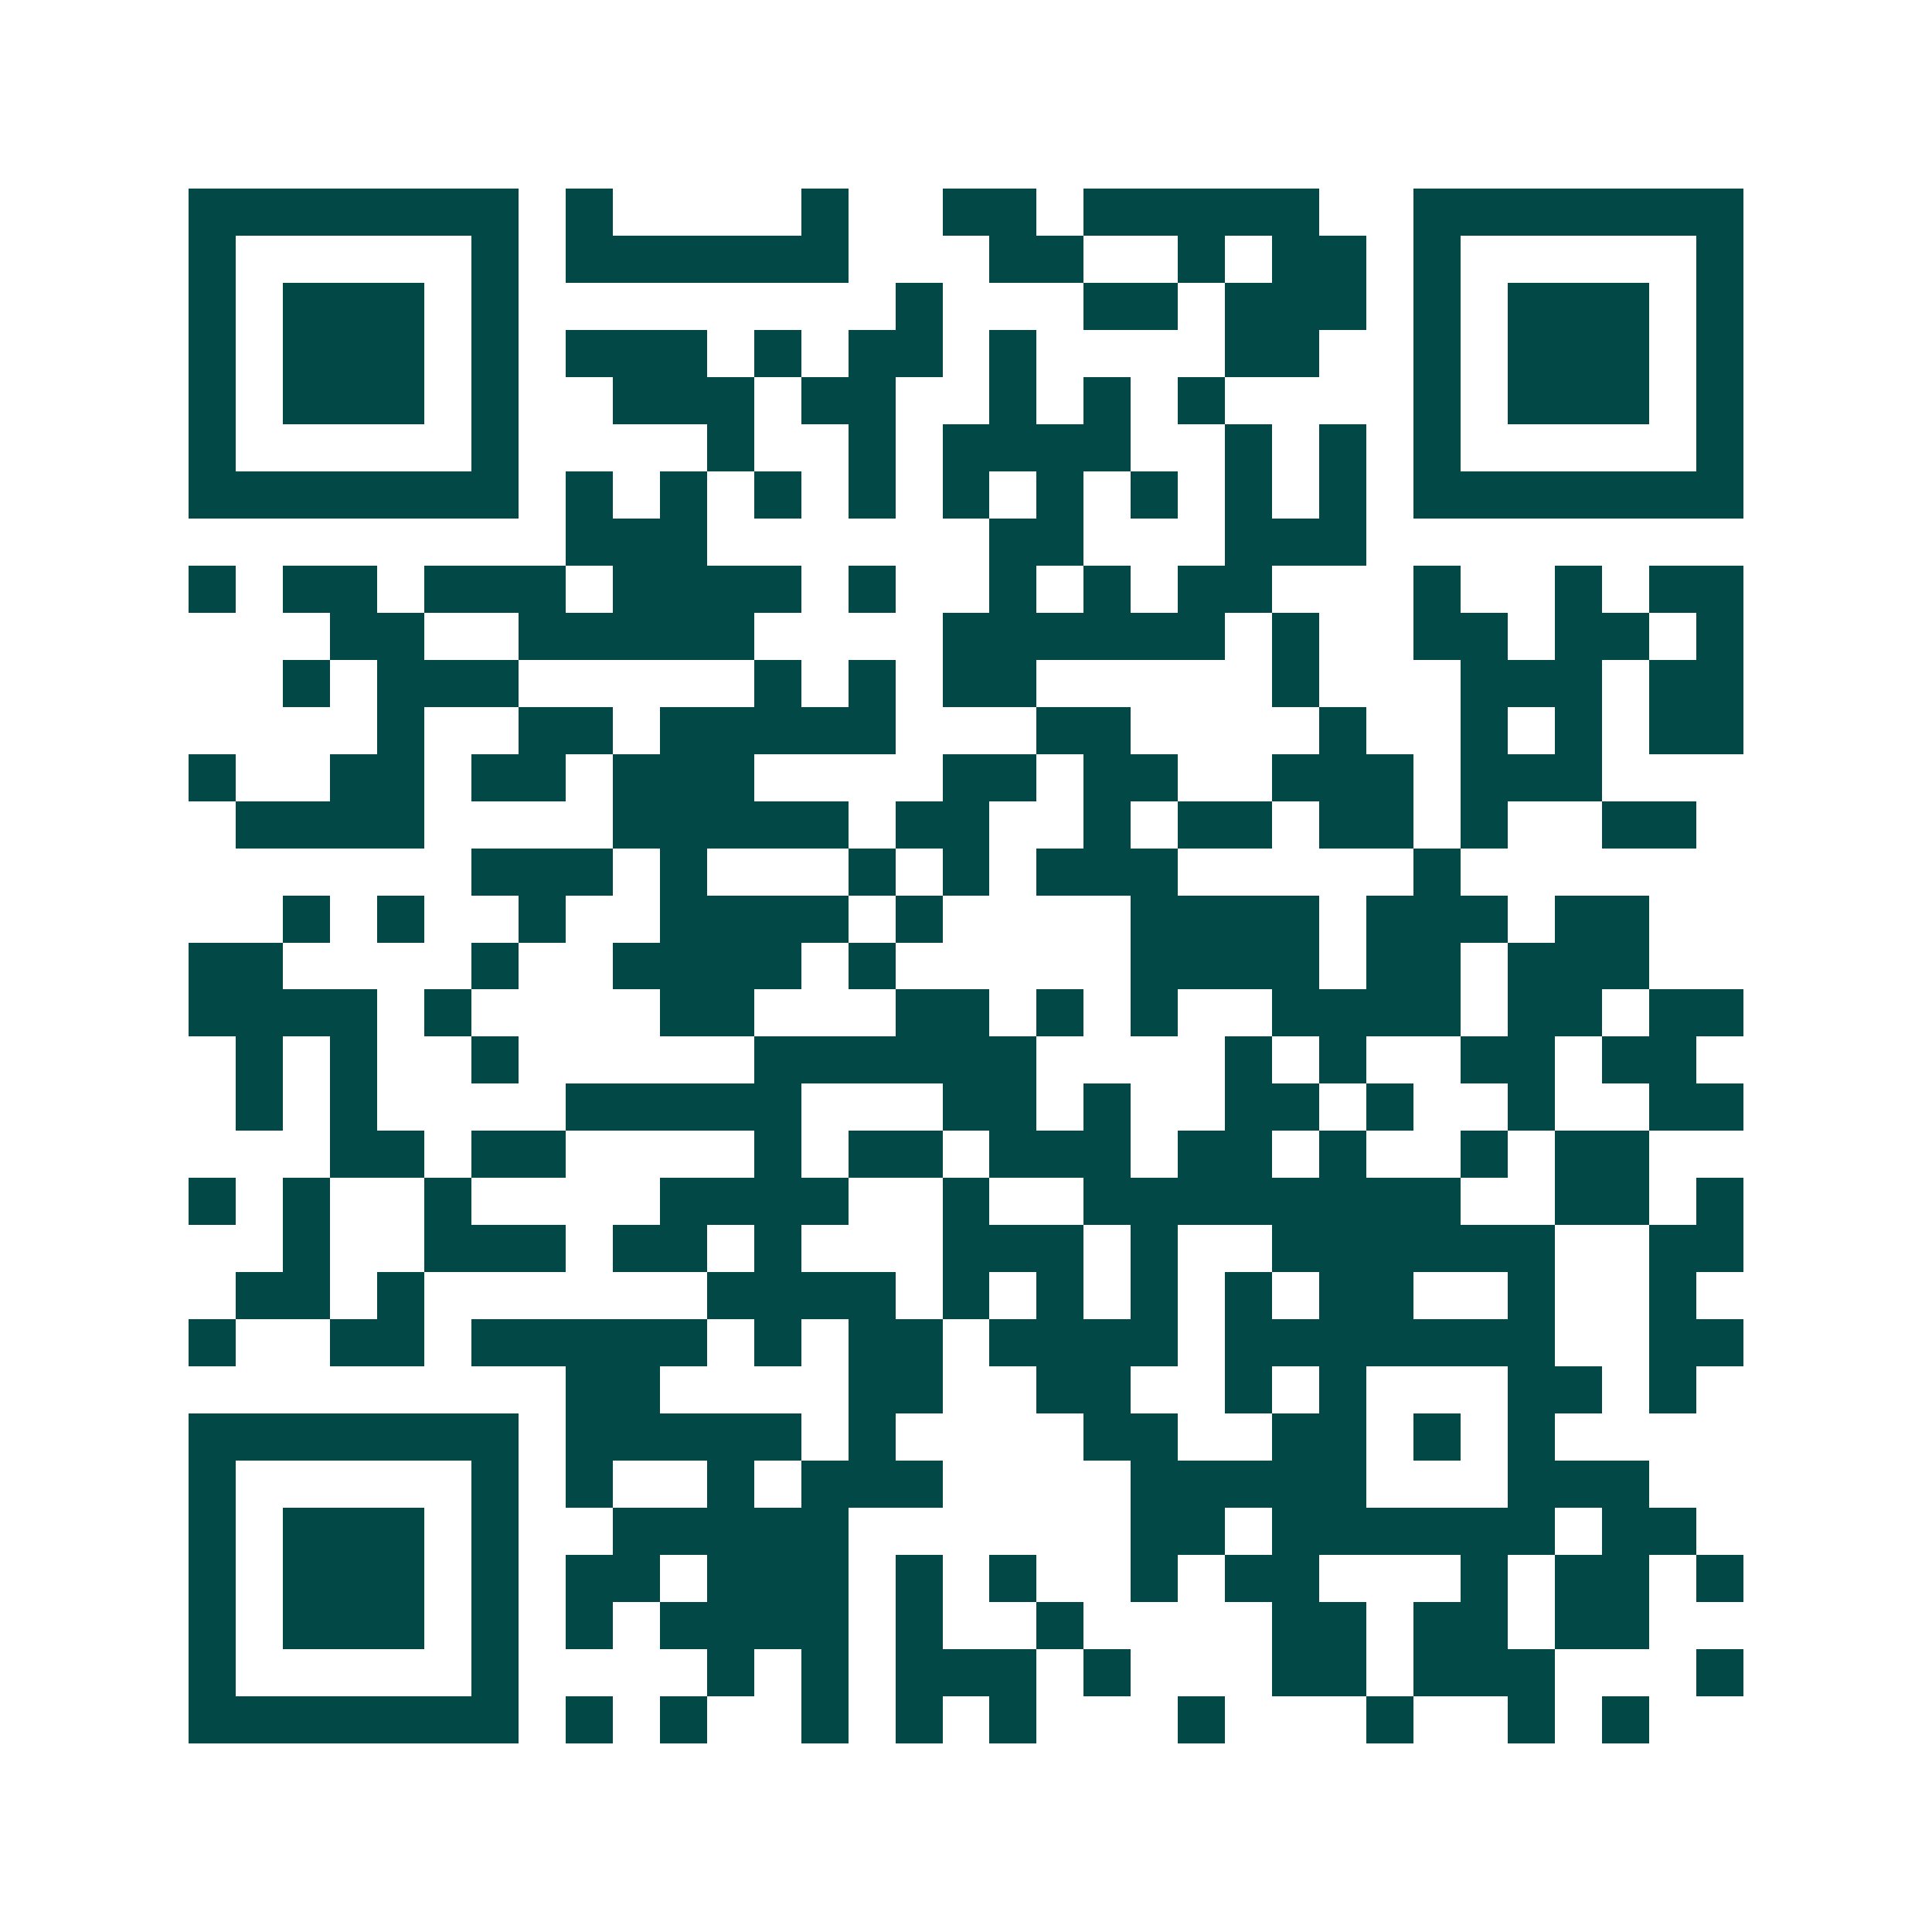 <svg xmlns="http://www.w3.org/2000/svg" width="200" height="200" viewBox="0 0 41 41" shape-rendering="crispEdges"><path fill="#ffffff" d="M0 0h41v41H0z"/><path stroke="#014847" d="M4 4.5h7m1 0h1m4 0h1m2 0h2m1 0h5m2 0h7M4 5.5h1m5 0h1m1 0h6m3 0h2m2 0h1m1 0h2m1 0h1m5 0h1M4 6.5h1m1 0h3m1 0h1m8 0h1m3 0h2m1 0h3m1 0h1m1 0h3m1 0h1M4 7.5h1m1 0h3m1 0h1m1 0h3m1 0h1m1 0h2m1 0h1m4 0h2m2 0h1m1 0h3m1 0h1M4 8.5h1m1 0h3m1 0h1m2 0h3m1 0h2m2 0h1m1 0h1m1 0h1m4 0h1m1 0h3m1 0h1M4 9.5h1m5 0h1m4 0h1m2 0h1m1 0h4m2 0h1m1 0h1m1 0h1m5 0h1M4 10.5h7m1 0h1m1 0h1m1 0h1m1 0h1m1 0h1m1 0h1m1 0h1m1 0h1m1 0h1m1 0h7M12 11.5h3m6 0h2m3 0h3M4 12.5h1m1 0h2m1 0h3m1 0h4m1 0h1m2 0h1m1 0h1m1 0h2m3 0h1m2 0h1m1 0h2M7 13.5h2m2 0h5m4 0h6m1 0h1m2 0h2m1 0h2m1 0h1M6 14.5h1m1 0h3m5 0h1m1 0h1m1 0h2m5 0h1m3 0h3m1 0h2M8 15.5h1m2 0h2m1 0h5m3 0h2m4 0h1m2 0h1m1 0h1m1 0h2M4 16.5h1m2 0h2m1 0h2m1 0h3m4 0h2m1 0h2m2 0h3m1 0h3M5 17.5h4m4 0h5m1 0h2m2 0h1m1 0h2m1 0h2m1 0h1m2 0h2M10 18.5h3m1 0h1m3 0h1m1 0h1m1 0h3m5 0h1M6 19.5h1m1 0h1m2 0h1m2 0h4m1 0h1m4 0h4m1 0h3m1 0h2M4 20.5h2m4 0h1m2 0h4m1 0h1m5 0h4m1 0h2m1 0h3M4 21.5h4m1 0h1m4 0h2m3 0h2m1 0h1m1 0h1m2 0h4m1 0h2m1 0h2M5 22.5h1m1 0h1m2 0h1m5 0h6m4 0h1m1 0h1m2 0h2m1 0h2M5 23.5h1m1 0h1m4 0h5m3 0h2m1 0h1m2 0h2m1 0h1m2 0h1m2 0h2M7 24.5h2m1 0h2m4 0h1m1 0h2m1 0h3m1 0h2m1 0h1m2 0h1m1 0h2M4 25.5h1m1 0h1m2 0h1m4 0h4m2 0h1m2 0h8m2 0h2m1 0h1M6 26.5h1m2 0h3m1 0h2m1 0h1m3 0h3m1 0h1m2 0h6m2 0h2M5 27.5h2m1 0h1m6 0h4m1 0h1m1 0h1m1 0h1m1 0h1m1 0h2m2 0h1m2 0h1M4 28.5h1m2 0h2m1 0h5m1 0h1m1 0h2m1 0h4m1 0h7m2 0h2M12 29.5h2m4 0h2m2 0h2m2 0h1m1 0h1m3 0h2m1 0h1M4 30.5h7m1 0h5m1 0h1m4 0h2m2 0h2m1 0h1m1 0h1M4 31.5h1m5 0h1m1 0h1m2 0h1m1 0h3m4 0h5m3 0h3M4 32.5h1m1 0h3m1 0h1m2 0h5m6 0h2m1 0h6m1 0h2M4 33.5h1m1 0h3m1 0h1m1 0h2m1 0h3m1 0h1m1 0h1m2 0h1m1 0h2m3 0h1m1 0h2m1 0h1M4 34.5h1m1 0h3m1 0h1m1 0h1m1 0h4m1 0h1m2 0h1m4 0h2m1 0h2m1 0h2M4 35.5h1m5 0h1m4 0h1m1 0h1m1 0h3m1 0h1m3 0h2m1 0h3m3 0h1M4 36.5h7m1 0h1m1 0h1m2 0h1m1 0h1m1 0h1m3 0h1m3 0h1m2 0h1m1 0h1"/></svg>
